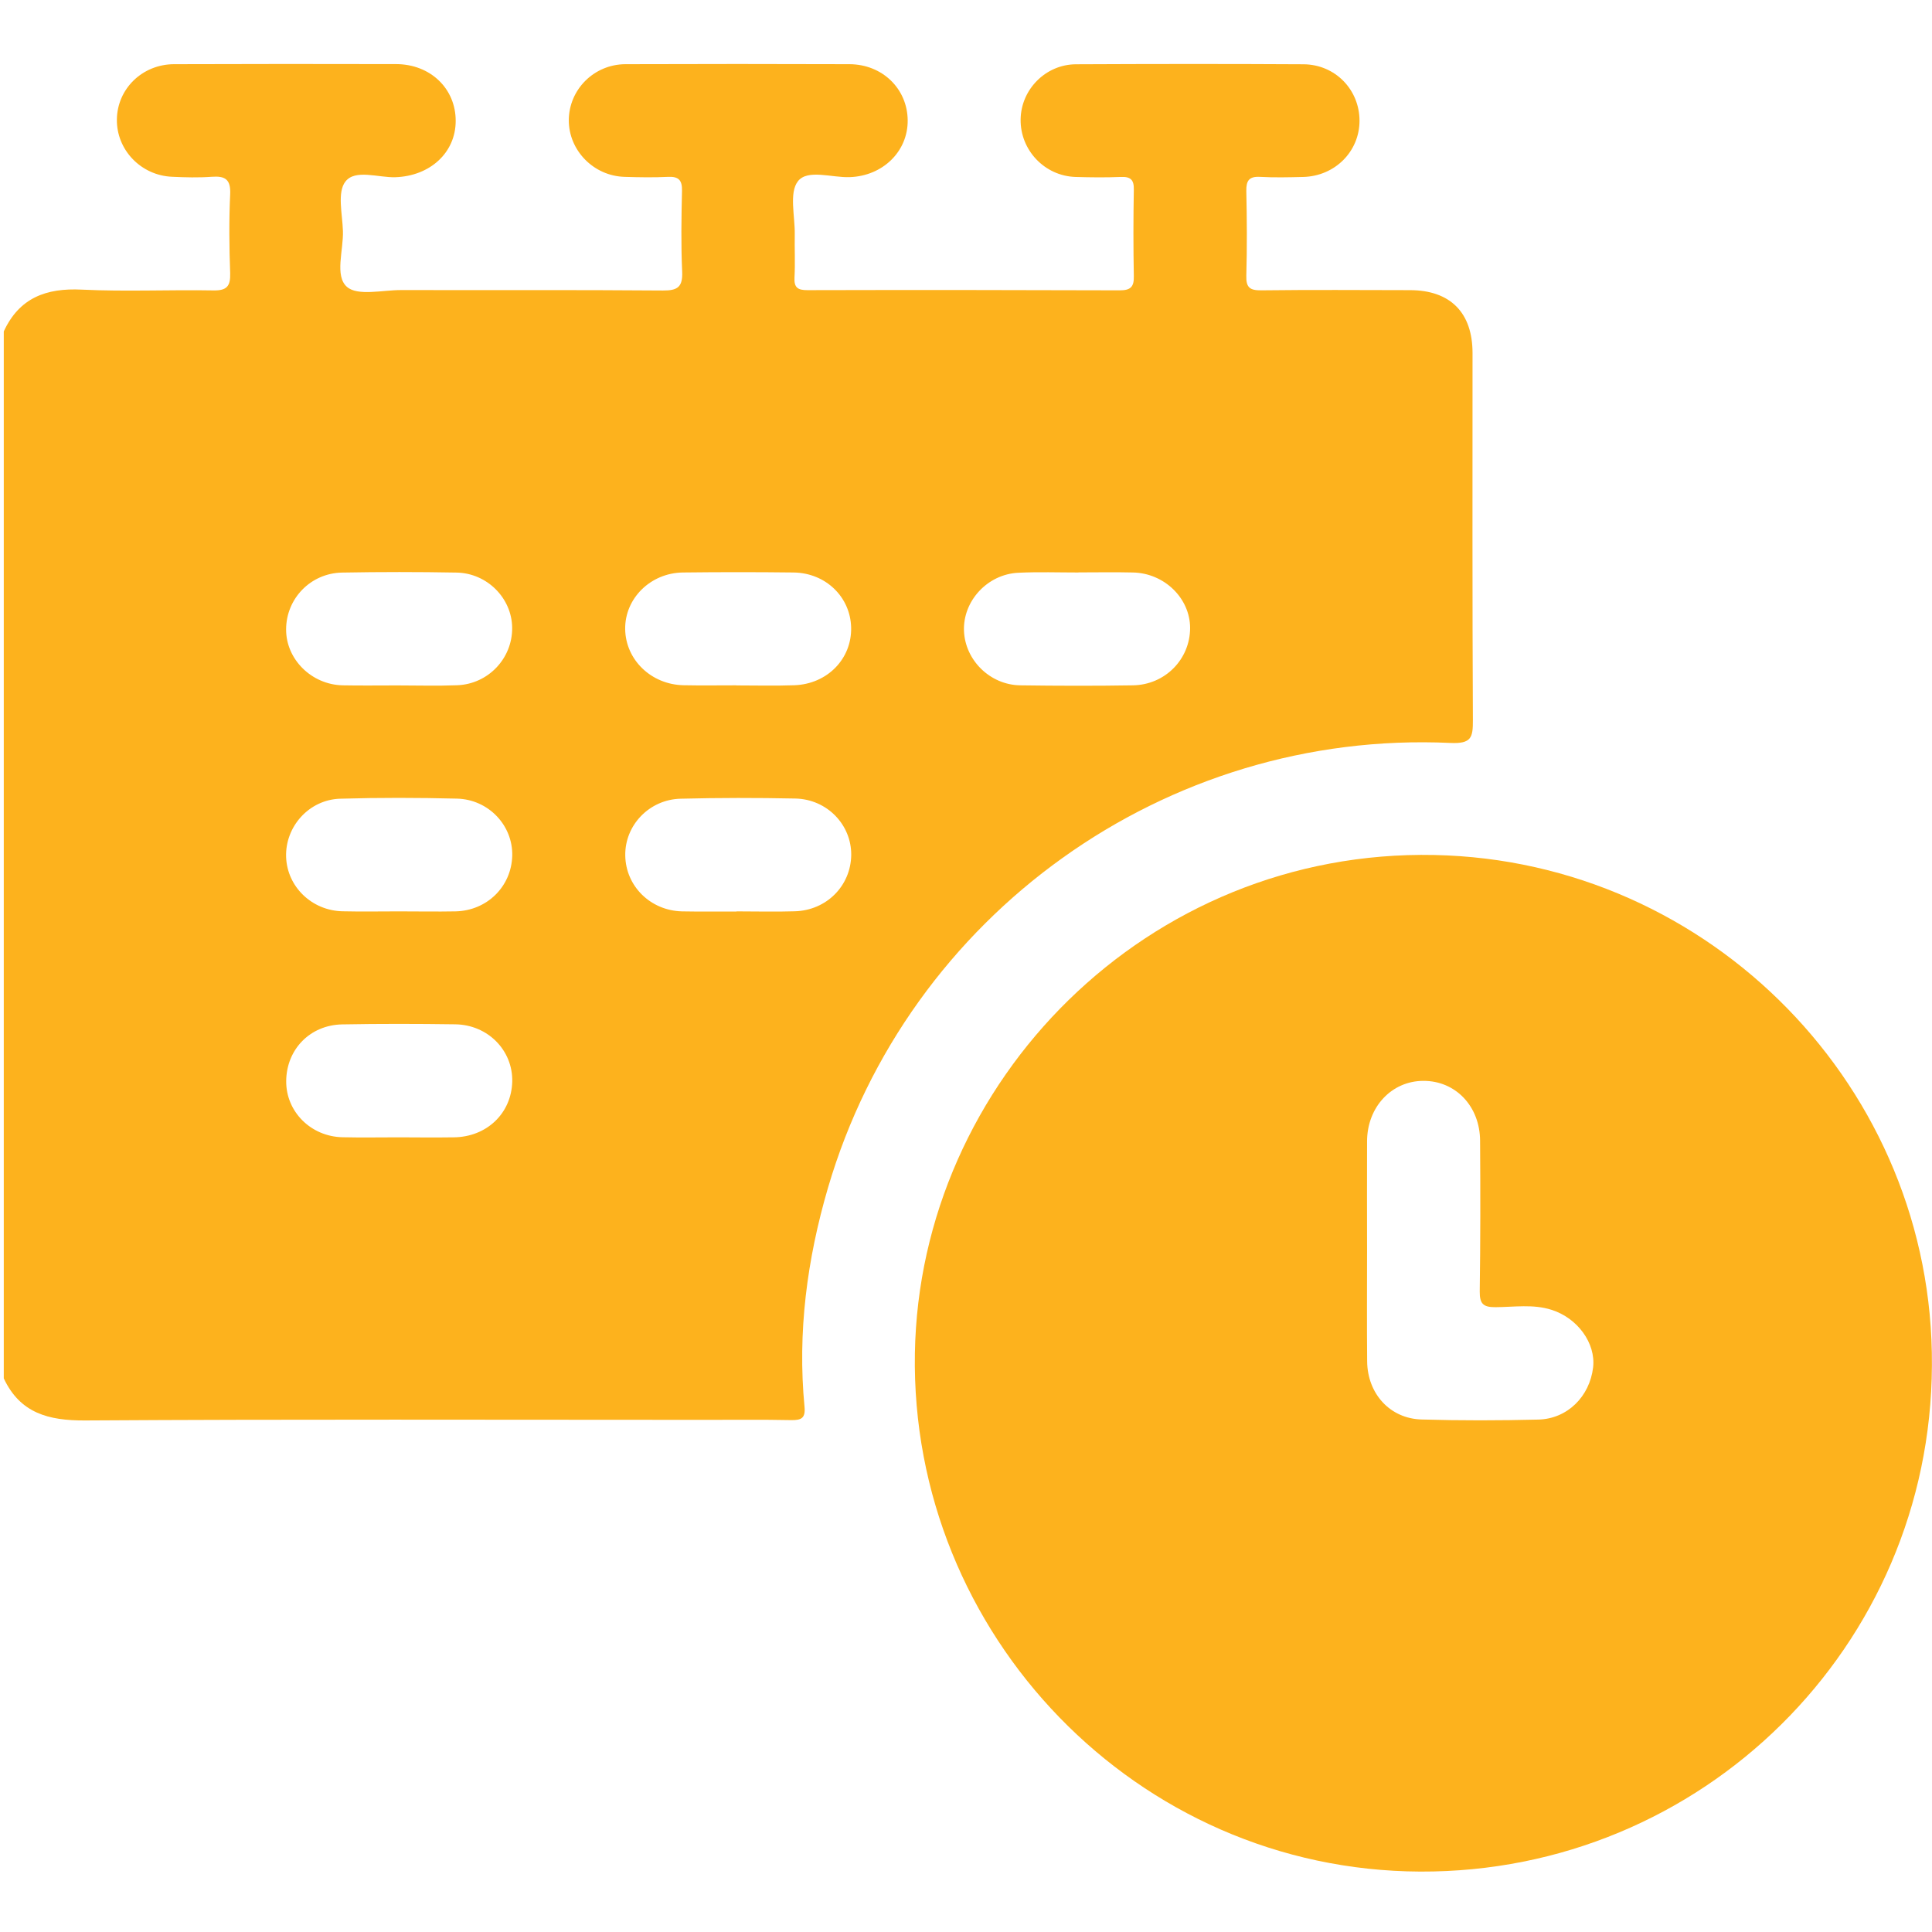 <svg width="22" height="22" viewBox="0 0 22 22" fill="none" xmlns="http://www.w3.org/2000/svg">
<g clip-path="url(#clip0_1991_2009)">
<path d="M0.043 3.774C0.219 3.392 0.525 3.278 0.93 3.298C1.429 3.322 1.93 3.298 2.43 3.307C2.584 3.31 2.625 3.258 2.621 3.112C2.61 2.812 2.607 2.511 2.621 2.212C2.629 2.041 2.563 2.002 2.411 2.013C2.262 2.024 2.111 2.02 1.961 2.013C1.606 1.999 1.326 1.707 1.331 1.36C1.335 1.012 1.62 0.732 1.982 0.731C2.825 0.728 3.668 0.728 4.511 0.73C4.902 0.731 5.19 1.01 5.189 1.377C5.189 1.739 4.896 2.005 4.502 2.018C4.306 2.024 4.044 1.923 3.933 2.068C3.838 2.19 3.899 2.438 3.905 2.631C3.912 2.85 3.809 3.141 3.95 3.266C4.072 3.374 4.357 3.302 4.57 3.303C5.564 3.305 6.556 3.3 7.55 3.308C7.716 3.309 7.775 3.268 7.768 3.095C7.754 2.788 7.759 2.48 7.766 2.173C7.769 2.052 7.728 2.008 7.607 2.014C7.443 2.022 7.278 2.019 7.114 2.014C6.761 2.005 6.476 1.714 6.477 1.368C6.479 1.02 6.763 0.733 7.121 0.731C7.971 0.728 8.821 0.728 9.672 0.731C10.049 0.732 10.333 1.012 10.336 1.37C10.339 1.726 10.051 2.004 9.677 2.017C9.473 2.025 9.195 1.923 9.086 2.064C8.984 2.195 9.053 2.461 9.05 2.667C9.047 2.831 9.056 2.996 9.047 3.16C9.041 3.275 9.084 3.304 9.194 3.304C10.38 3.301 11.567 3.302 12.753 3.306C12.874 3.306 12.914 3.266 12.911 3.146C12.905 2.817 12.905 2.488 12.911 2.16C12.914 2.045 12.872 2.01 12.762 2.015C12.59 2.022 12.418 2.02 12.247 2.015C11.896 2.004 11.617 1.71 11.622 1.36C11.626 1.02 11.906 0.734 12.251 0.732C13.116 0.728 13.98 0.727 14.845 0.732C15.205 0.735 15.481 1.022 15.481 1.375C15.481 1.725 15.201 2.006 14.84 2.015C14.676 2.019 14.511 2.023 14.348 2.014C14.222 2.007 14.19 2.059 14.192 2.175C14.199 2.497 14.201 2.819 14.192 3.14C14.188 3.277 14.235 3.307 14.363 3.306C14.927 3.299 15.492 3.303 16.057 3.304C16.515 3.305 16.768 3.56 16.768 4.02C16.768 5.414 16.765 6.807 16.772 8.2C16.773 8.398 16.756 8.471 16.515 8.46C13.276 8.31 10.341 10.413 9.428 13.527C9.19 14.341 9.08 15.17 9.161 16.018C9.174 16.149 9.125 16.173 9.009 16.171C8.673 16.164 8.337 16.169 8.001 16.168C5.657 16.168 3.313 16.16 0.969 16.175C0.553 16.177 0.23 16.093 0.043 15.696V3.774ZM4.543 12.951C4.751 12.952 4.957 12.954 5.165 12.951C5.542 12.948 5.824 12.678 5.833 12.316C5.841 11.961 5.555 11.668 5.182 11.664C4.753 11.658 4.324 11.657 3.896 11.665C3.53 11.672 3.262 11.95 3.259 12.31C3.256 12.657 3.538 12.942 3.9 12.95C4.115 12.955 4.329 12.951 4.543 12.951V12.951ZM4.543 10.378C4.758 10.378 4.972 10.382 5.185 10.378C5.546 10.371 5.824 10.095 5.833 9.744C5.841 9.4 5.564 9.103 5.203 9.094C4.76 9.083 4.317 9.082 3.875 9.095C3.519 9.105 3.246 9.413 3.258 9.759C3.27 10.097 3.55 10.369 3.9 10.377C4.115 10.382 4.329 10.378 4.543 10.378H4.543ZM8.386 10.378C8.607 10.378 8.829 10.384 9.05 10.377C9.411 10.367 9.688 10.088 9.693 9.737C9.697 9.393 9.419 9.101 9.057 9.093C8.622 9.084 8.186 9.084 7.752 9.095C7.393 9.103 7.114 9.398 7.12 9.742C7.125 10.09 7.406 10.369 7.766 10.378C7.973 10.382 8.18 10.379 8.387 10.38L8.386 10.378ZM4.523 7.805C4.751 7.805 4.979 7.812 5.207 7.803C5.562 7.789 5.837 7.494 5.832 7.146C5.828 6.812 5.548 6.527 5.2 6.52C4.765 6.512 4.33 6.512 3.895 6.52C3.536 6.527 3.259 6.817 3.258 7.166C3.256 7.506 3.546 7.796 3.902 7.804C4.108 7.808 4.315 7.805 4.522 7.805H4.523ZM8.384 7.805C8.605 7.805 8.826 7.811 9.046 7.803C9.422 7.789 9.701 7.501 9.692 7.144C9.683 6.798 9.403 6.524 9.037 6.519C8.616 6.514 8.196 6.514 7.776 6.519C7.406 6.524 7.114 6.816 7.119 7.164C7.124 7.514 7.416 7.796 7.785 7.803C7.985 7.807 8.184 7.804 8.384 7.804V7.805ZM12.281 6.518V6.519C12.053 6.519 11.824 6.511 11.597 6.522C11.244 6.538 10.964 6.844 10.977 7.184C10.99 7.517 11.273 7.799 11.618 7.804C12.046 7.81 12.473 7.811 12.901 7.804C13.268 7.798 13.552 7.506 13.552 7.15C13.551 6.813 13.26 6.527 12.902 6.519C12.695 6.514 12.488 6.518 12.282 6.518H12.281Z" fill="#FDB21D"/>
<path d="M21.999 15.548C21.986 18.749 19.384 21.325 16.173 21.312C12.942 21.299 10.364 18.61 10.418 15.41C10.47 12.31 13.069 9.669 16.333 9.736C19.482 9.8 22.02 12.399 21.999 15.548V15.548ZM15.567 14.238C15.567 14.659 15.564 15.081 15.568 15.503C15.572 15.871 15.828 16.154 16.188 16.164C16.63 16.177 17.074 16.176 17.517 16.165C17.848 16.157 18.102 15.902 18.141 15.571C18.173 15.295 17.963 15.008 17.667 14.915C17.457 14.848 17.242 14.884 17.029 14.885C16.889 14.886 16.849 14.846 16.85 14.706C16.858 14.134 16.858 13.562 16.854 12.99C16.852 12.596 16.574 12.307 16.209 12.308C15.848 12.308 15.569 12.604 15.567 12.994C15.565 13.409 15.567 13.823 15.567 14.238Z" fill="#FDB21D"/>
</g>
<defs>
<clipPath id="clip0_1991_2009">
<rect width="22" height="22" fill="white"/>
</clipPath>
</defs>
</svg>
